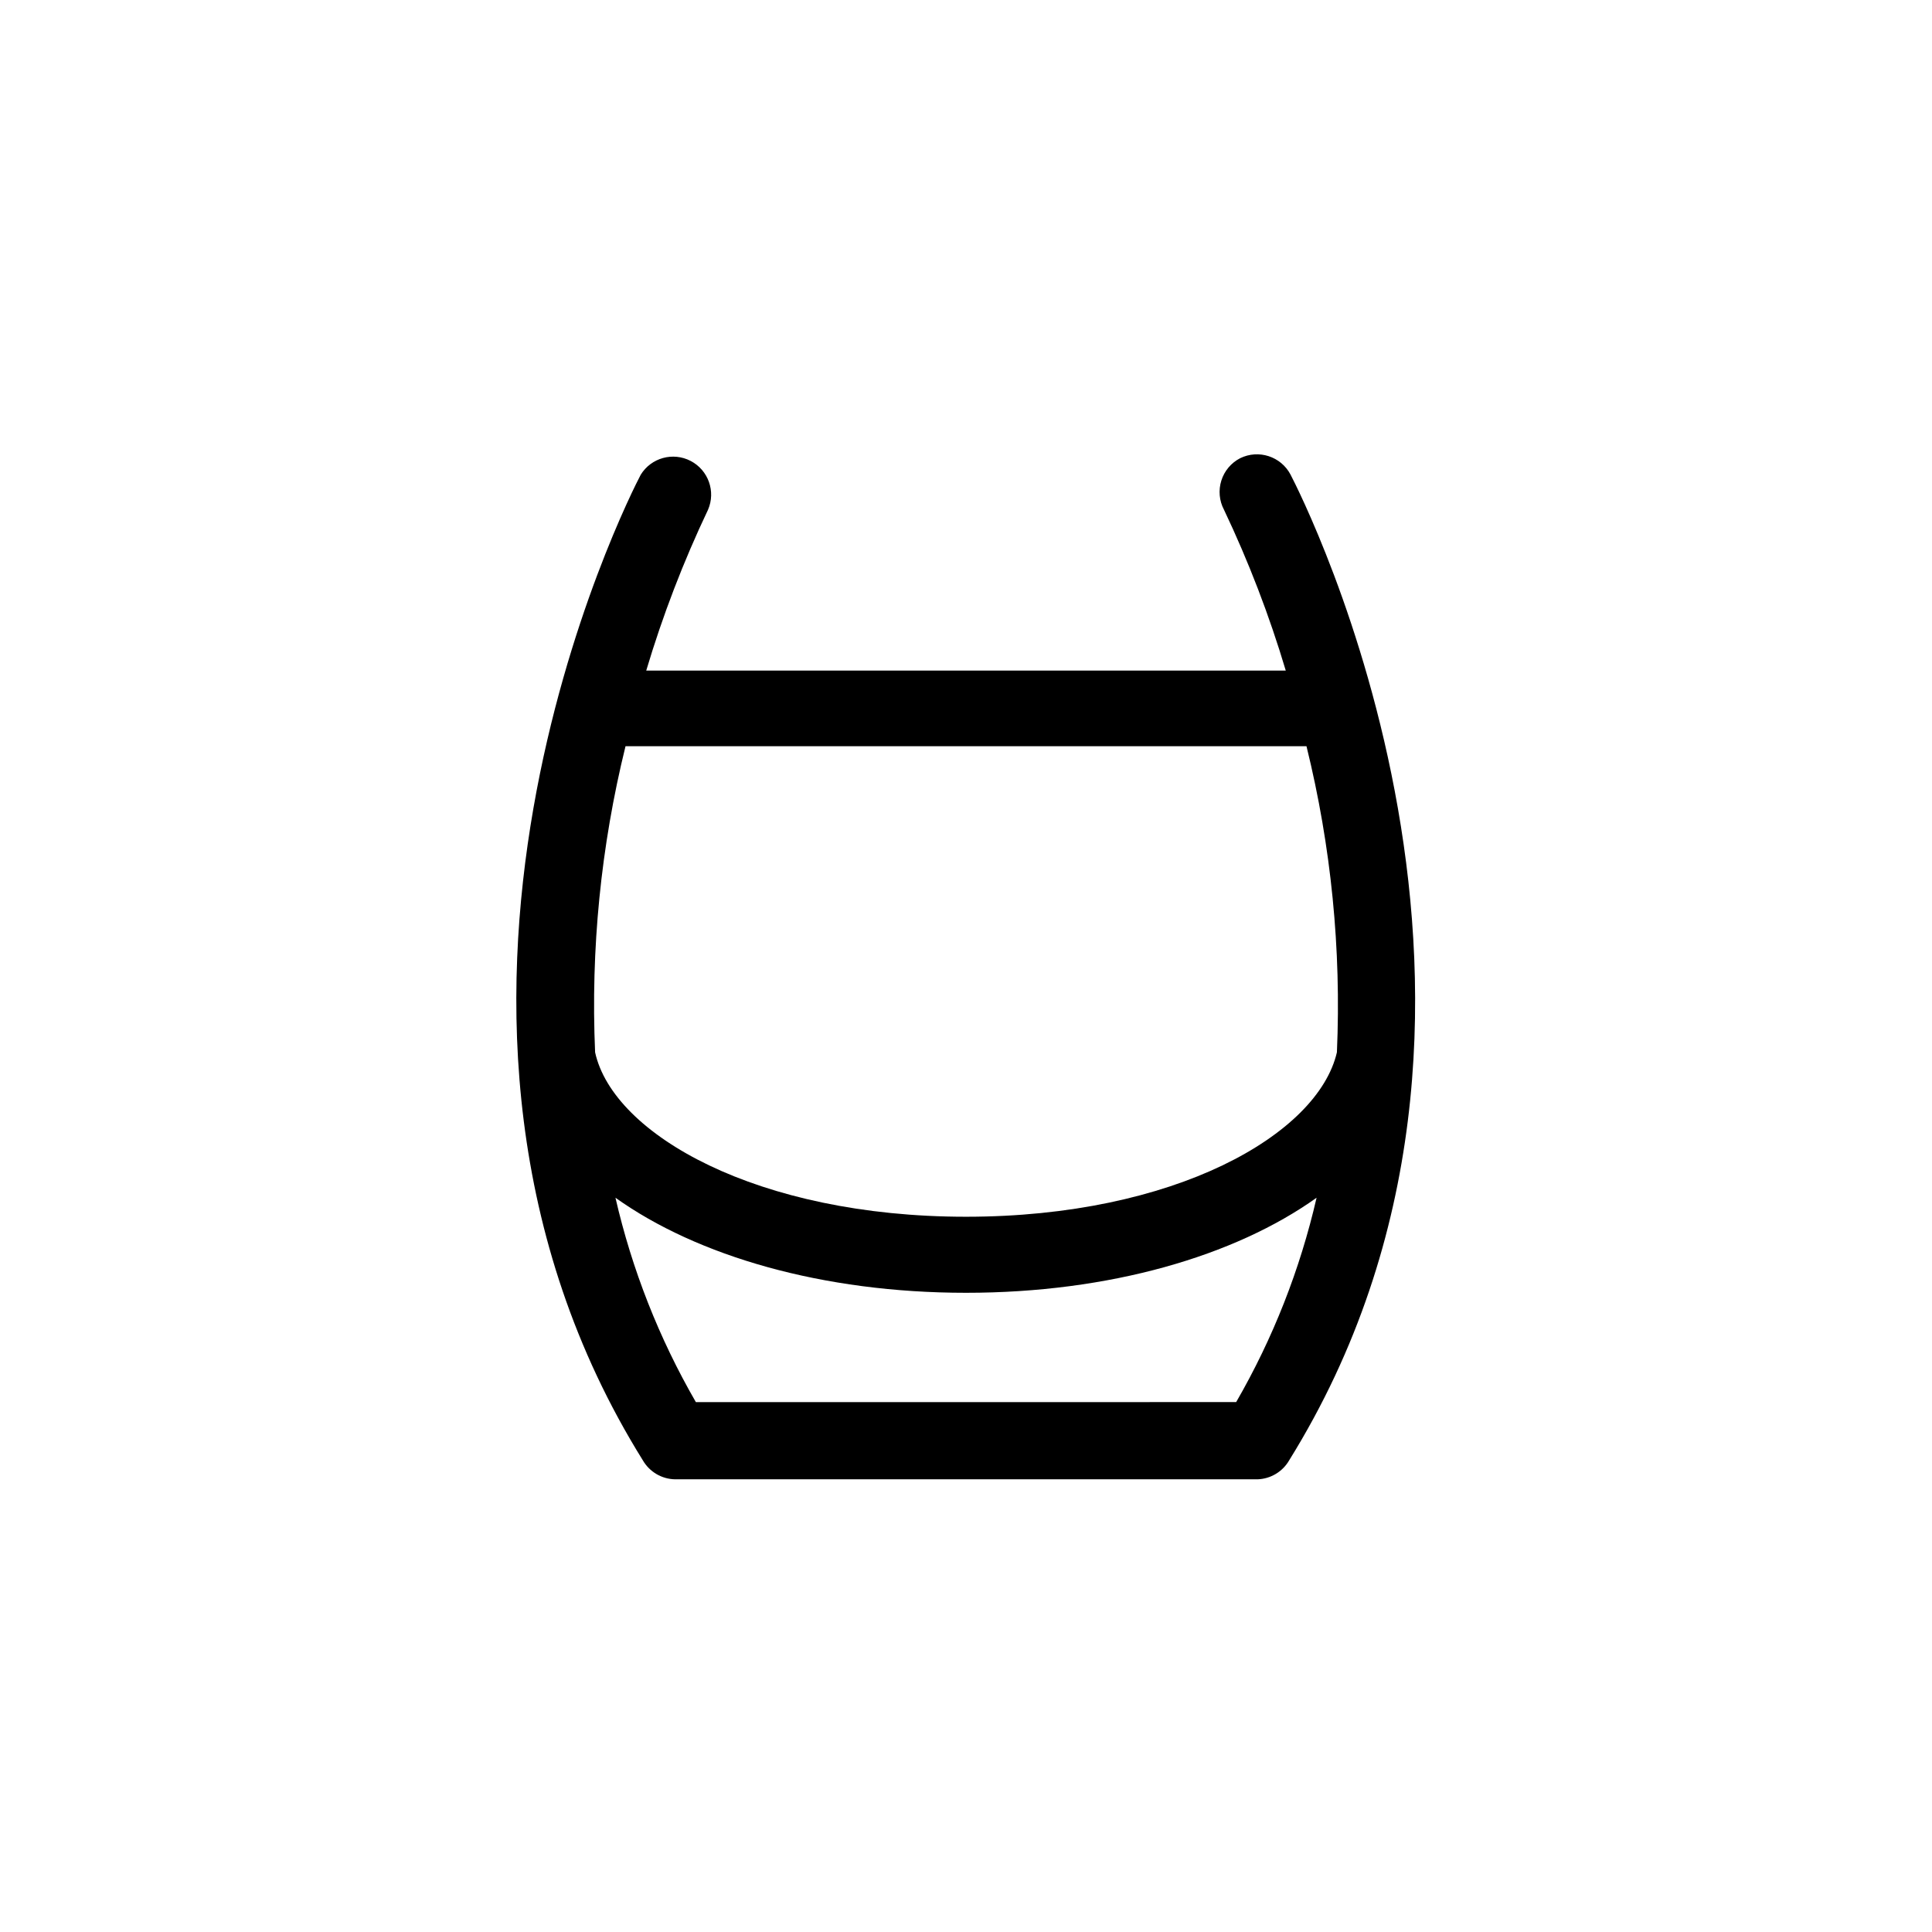 <?xml version="1.0" encoding="UTF-8"?>
<!-- Uploaded to: SVG Repo, www.svgrepo.com, Generator: SVG Repo Mixer Tools -->
<svg fill="#000000" width="800px" height="800px" version="1.1" viewBox="144 144 512 512" xmlns="http://www.w3.org/2000/svg">
 <path d="m472.65 265.43c-2.387 1.234-4.184 3.371-4.984 5.938-0.805 2.562-0.555 5.34 0.703 7.719 6.539 13.766 12.016 28.016 16.371 42.621h-169.48c4.356-14.605 9.832-28.855 16.375-42.621 2.094-4.852 0.082-10.496-4.606-12.934s-10.465-0.84-13.23 3.66c-3.023 5.695-73.004 142.98 0.555 261.18 1.77 3.07 5.023 4.981 8.562 5.039h154.37c3.473-0.125 6.633-2.031 8.363-5.039 73.355-118.14 3.375-255.43 0.352-261.23l0.004 0.004c-2.547-4.816-8.461-6.738-13.352-4.336zm17.582 76.328c6.539 26.516 9.254 53.828 8.062 81.113-5.039 21.816-43.074 43.578-98.293 43.578s-93.508-21.766-98.293-43.578c-1.191-27.285 1.523-54.598 8.059-81.113zm-18.641 173.81-143.18 0.004c-9.758-16.895-16.941-35.148-21.309-54.16 21.664 15.469 54.914 25.191 92.902 25.191s71.238-9.723 92.902-25.191c-4.371 19.012-11.551 37.266-21.312 54.16z"/>
</svg>